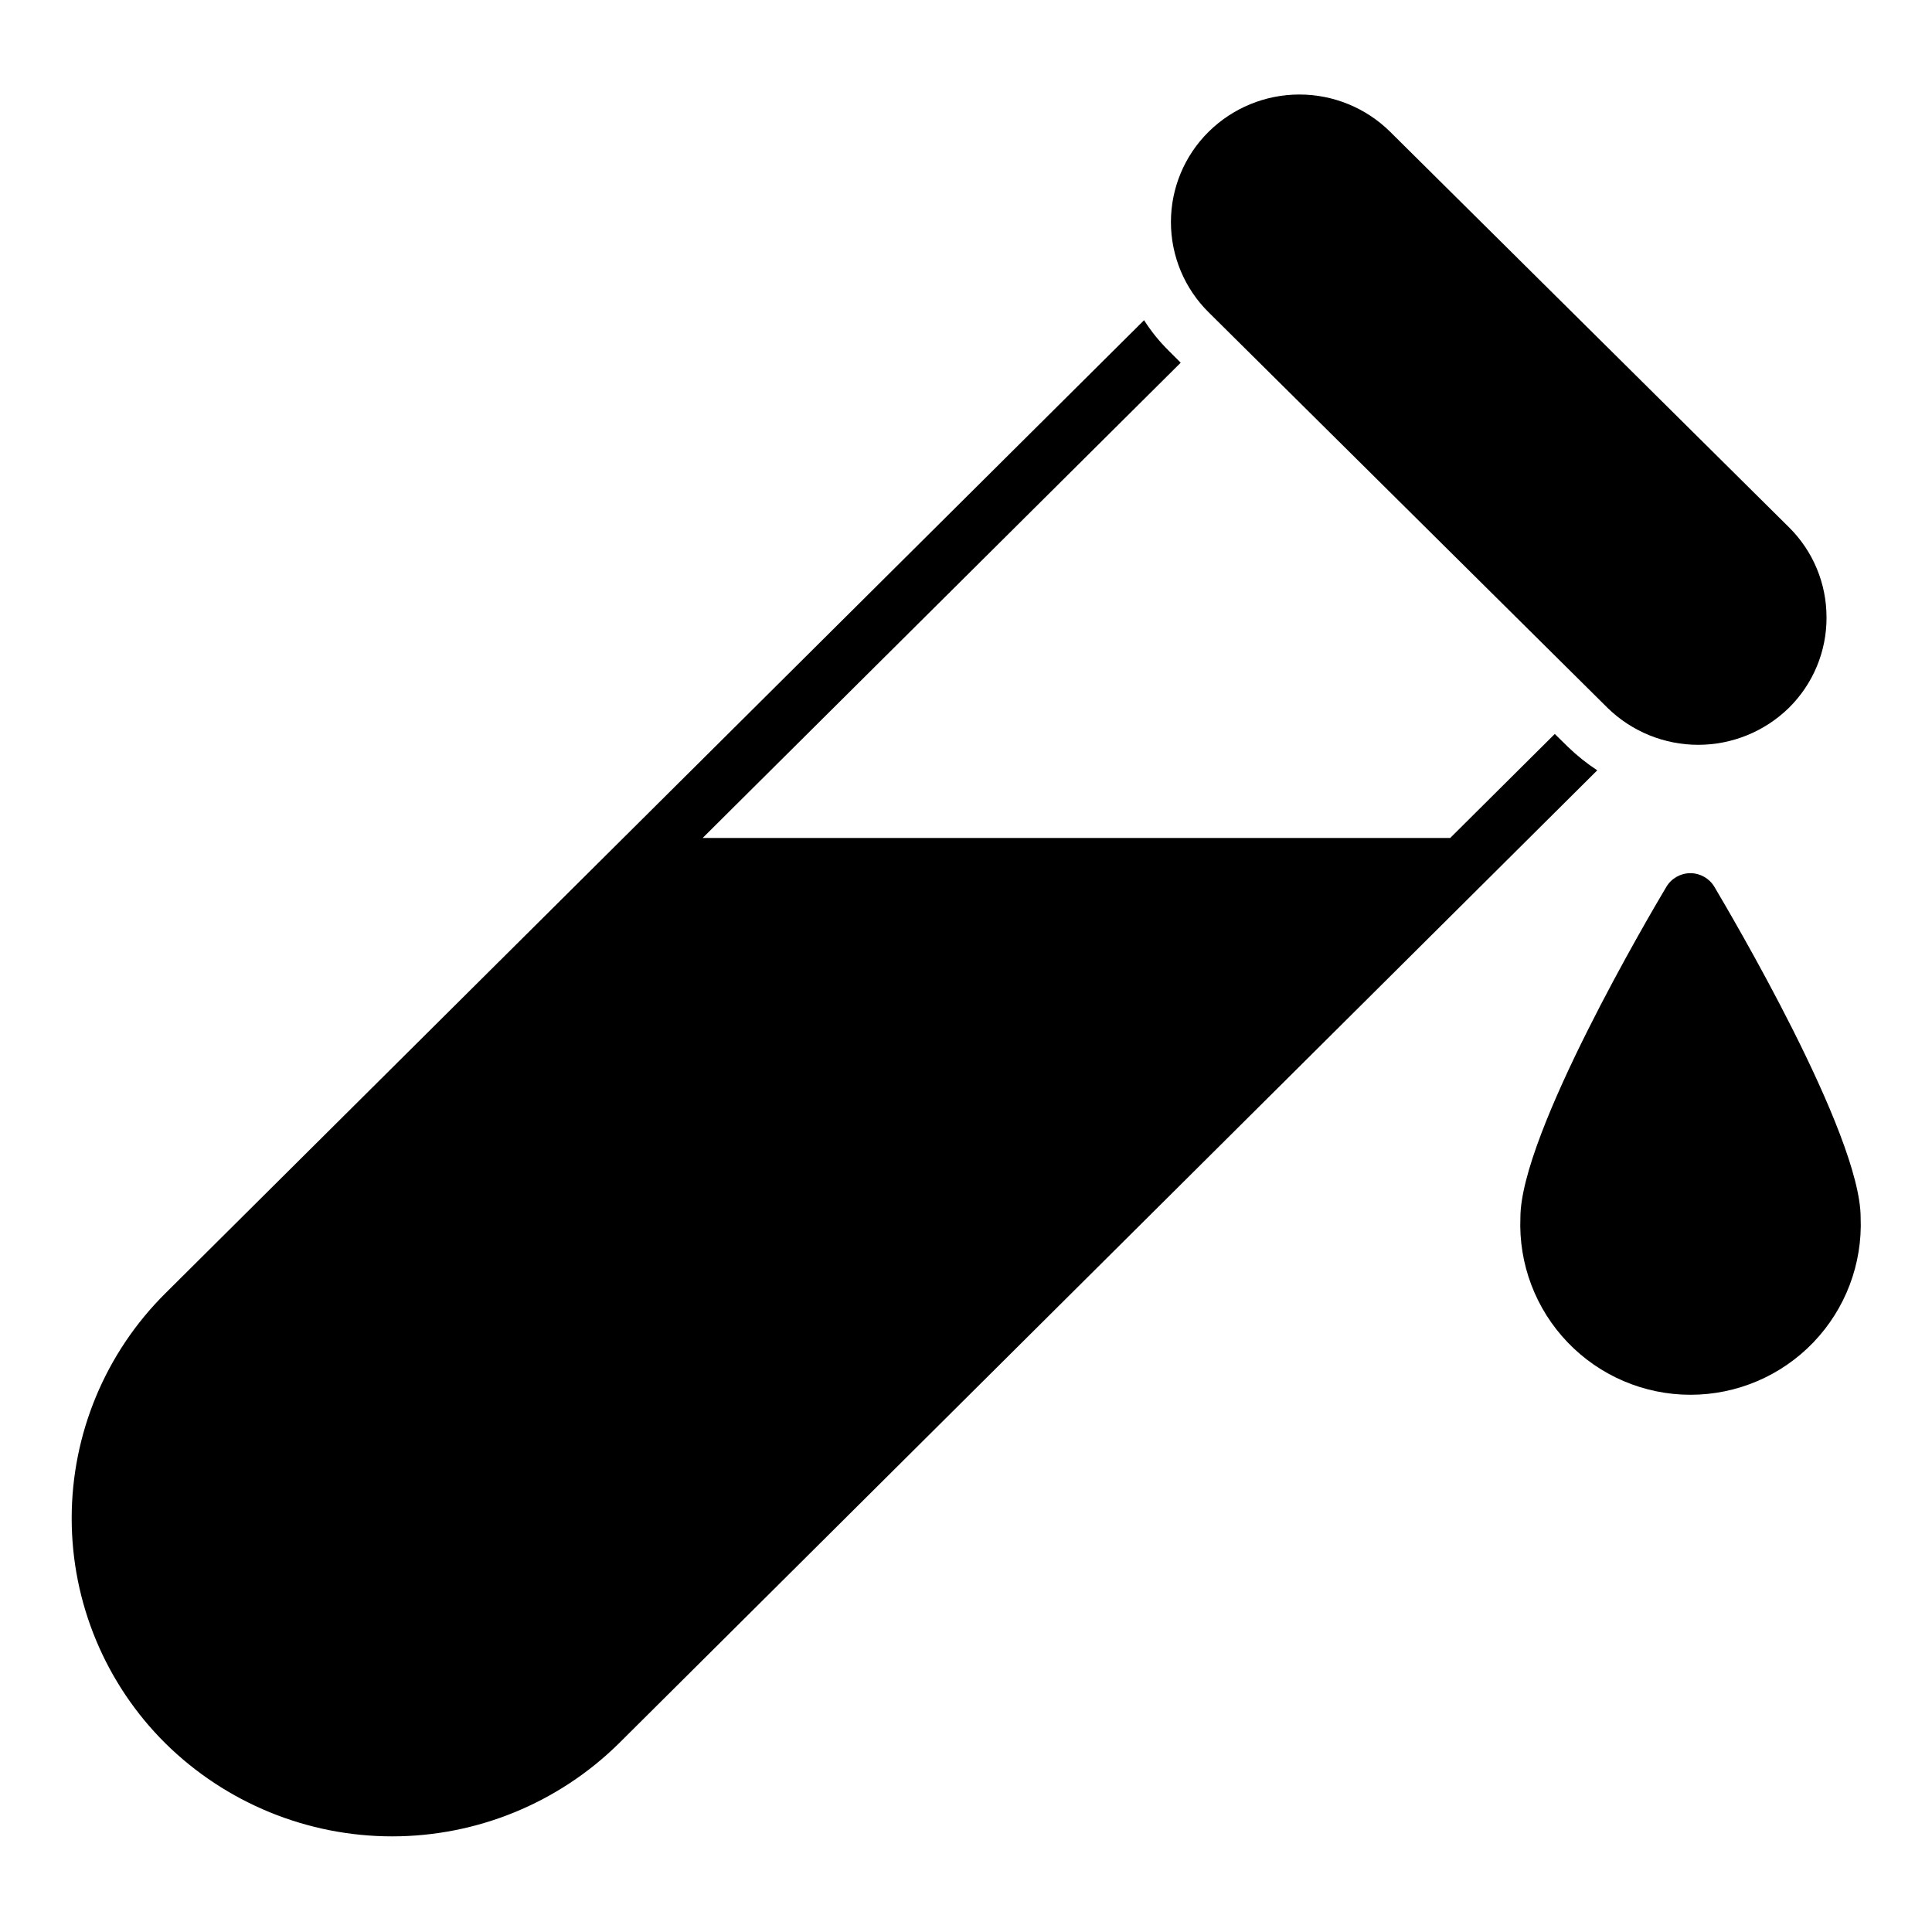 <?xml version="1.0" encoding="UTF-8"?>
<!-- Uploaded to: ICON Repo, www.iconrepo.com, Generator: ICON Repo Mixer Tools -->
<svg fill="#000000" width="800px" height="800px" version="1.1" viewBox="144 144 512 512" xmlns="http://www.w3.org/2000/svg">
 <g>
  <path d="m637.09 466.68c0.496 12.273-4.031 24.219-12.539 33.078-8.508 8.863-20.262 13.871-32.547 13.871-12.281 0-24.035-5.008-32.543-13.871-8.508-8.859-13.035-20.805-12.539-33.078 0-22.227 34.746-81.055 38.676-87.648 1.332-2.25 3.754-3.629 6.371-3.629 2.617 0 5.035 1.379 6.371 3.629 3.926 6.668 38.75 65.422 38.75 87.648z"/>
  <path d="m567.29 348.14-259.31 257.91c-16.012 15.766-37.578 24.605-60.051 24.605-22.473 0-44.039-8.84-60.051-24.605-15.922-15.777-24.879-37.266-24.879-59.68 0-22.418 8.957-43.902 24.879-59.68l259.31-257.83h0.004c1.879 2.957 4.09 5.691 6.594 8.148l3.113 3.113-126.69 125.95h198.11l27.711-27.562 3.481 3.406v0.004c2.391 2.312 4.996 4.398 7.781 6.223z"/>
  <path d="m628.05 307.61c0.035 9.023-3.57 17.676-10.004 24.004-6.418 6.266-15.035 9.77-24.004 9.77s-17.586-3.504-24.004-9.77l-105.73-104.84c-6.398-6.32-10-14.938-10-23.93 0-8.996 3.602-17.613 10-23.934 6.406-6.32 15.043-9.863 24.043-9.863s17.637 3.543 24.039 9.863l105.65 104.77c6.414 6.309 10.02 14.934 10.004 23.93z"/>
 </g>
</svg>